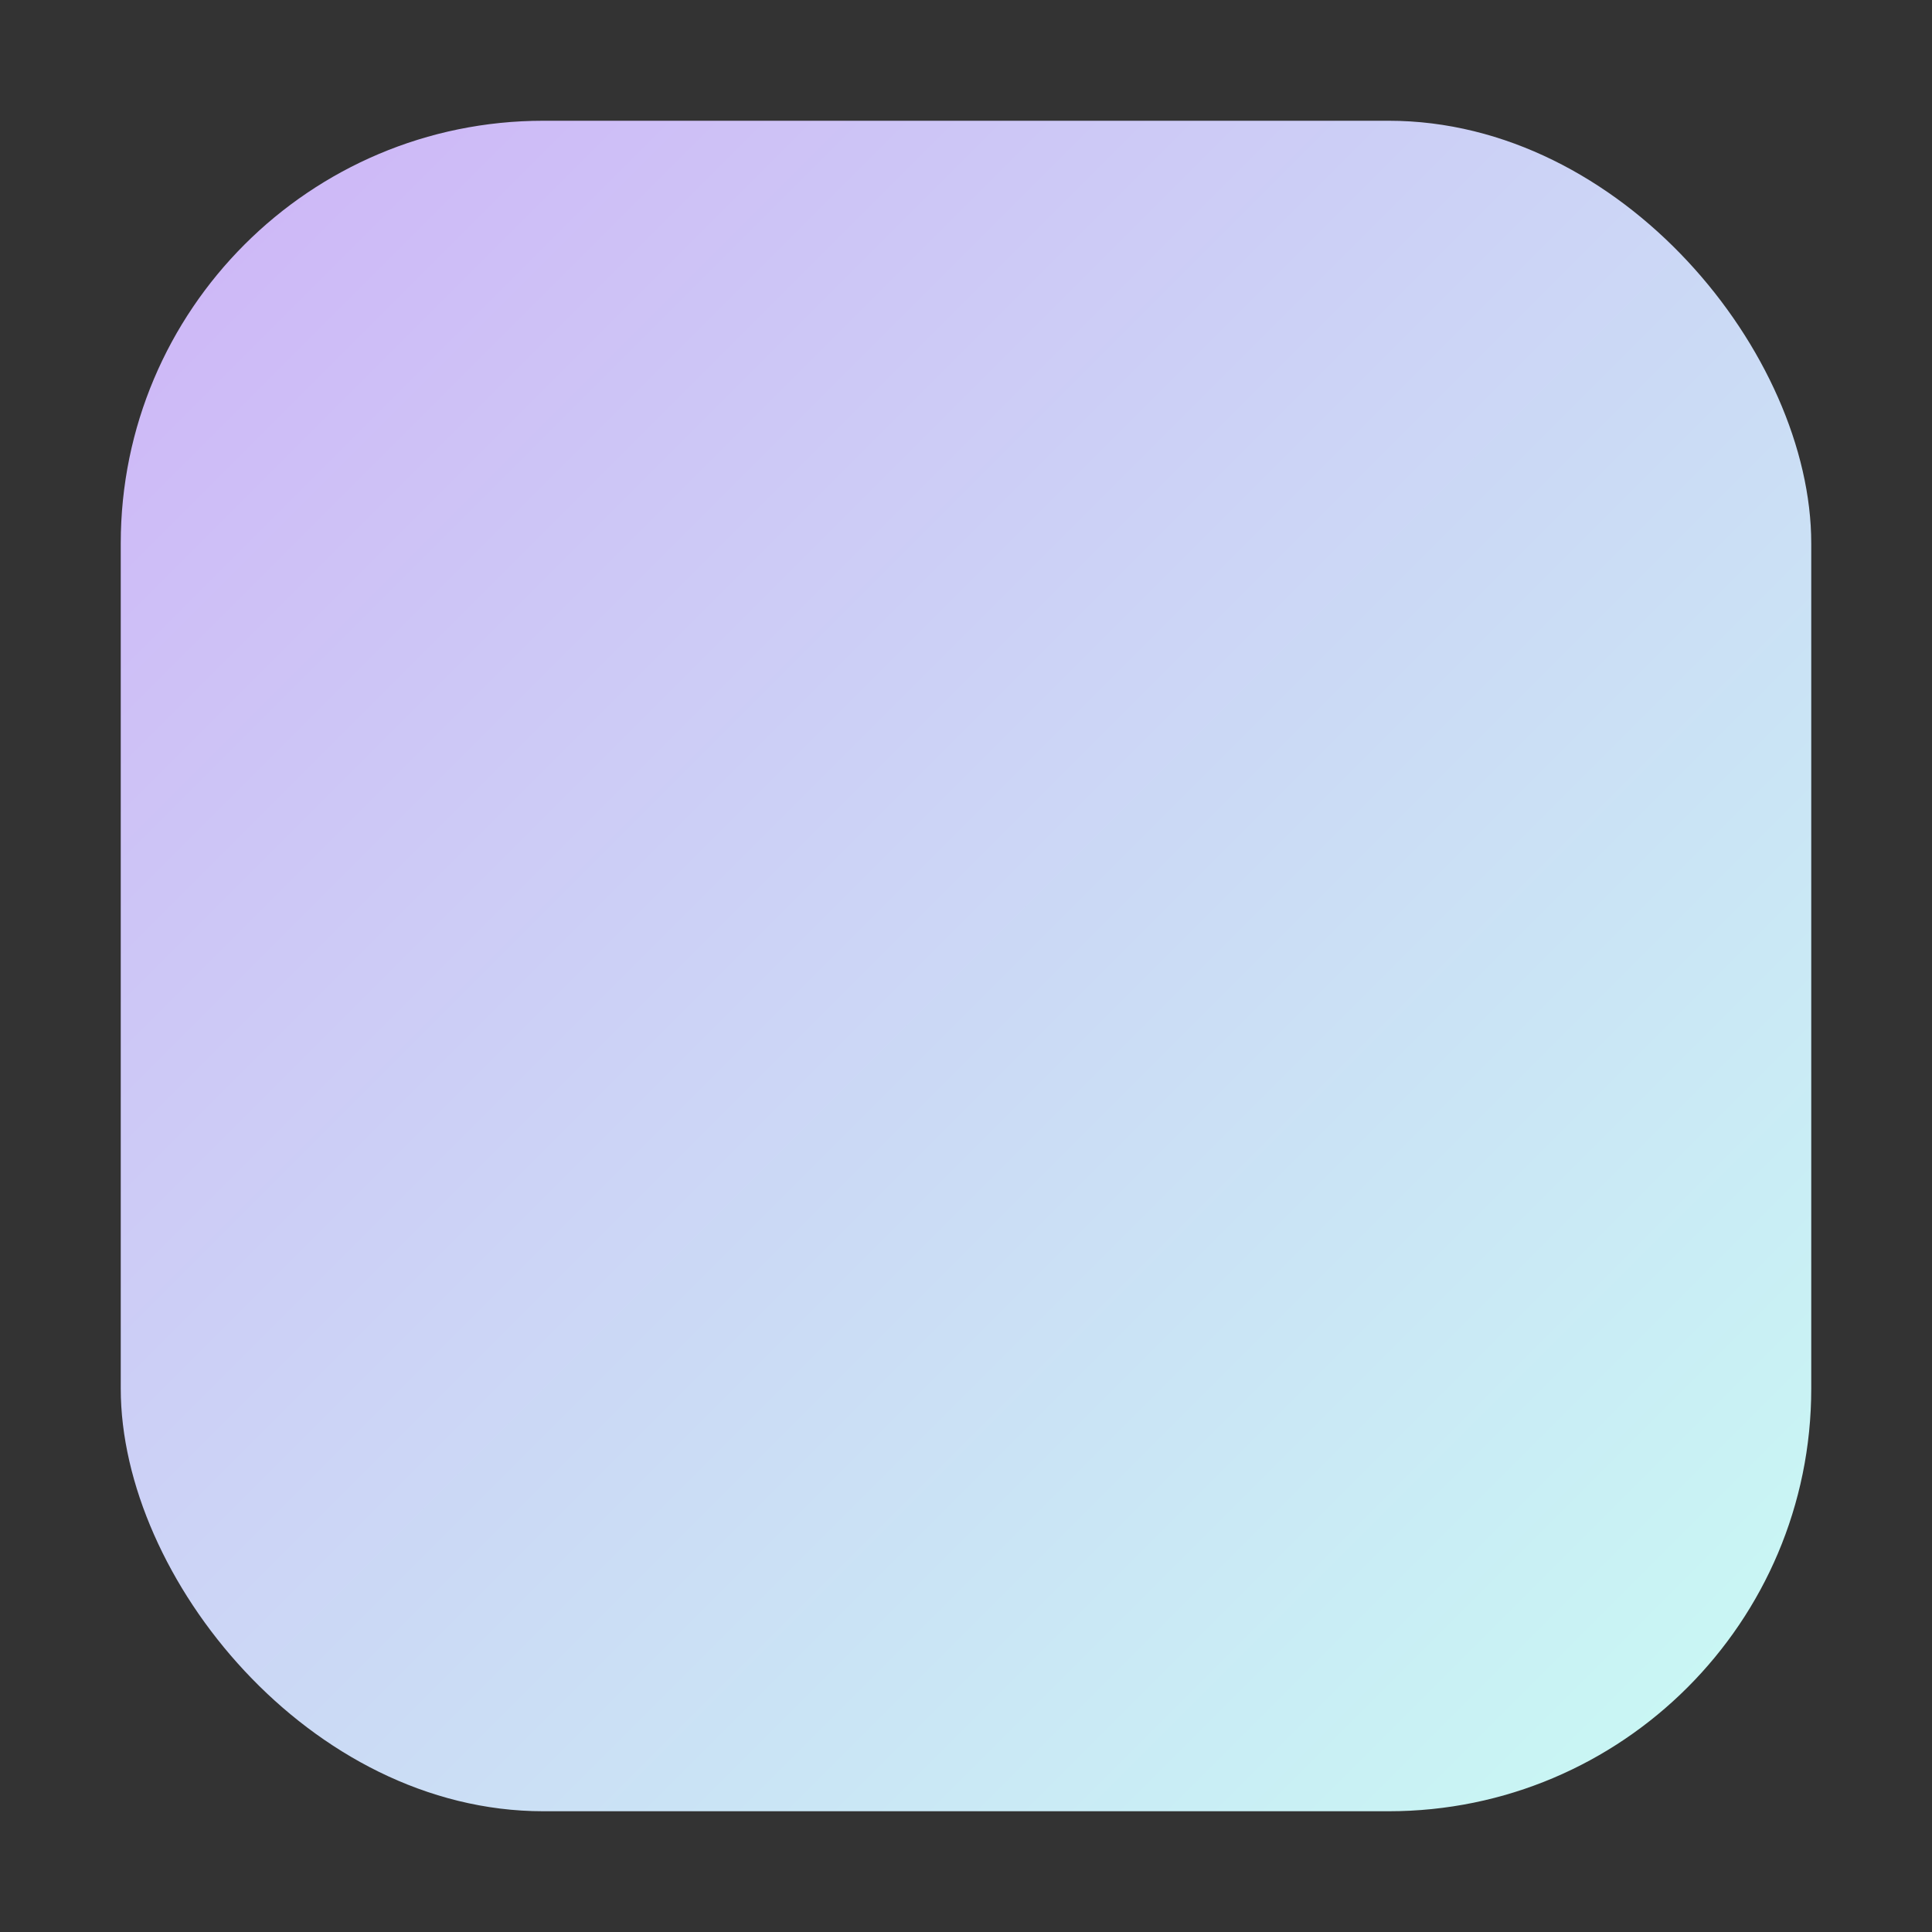 <svg xmlns="http://www.w3.org/2000/svg" viewBox="0 0 64 64">
  <rect x="0" y="0" width="64" height="64" fill="#333333" stroke="none"/>
  <defs>
    <linearGradient id="g" x1="0" y1="0" x2="1" y2="1">
      <stop offset="0%" stop-color="#CFB4F7"/>
      <stop offset="100%" stop-color="#C8FBF4"/>
    </linearGradient>
  </defs>
  <rect x="4" y="4" width="56" height="56" rx="14" fill="url(#g)"/>
</svg>
